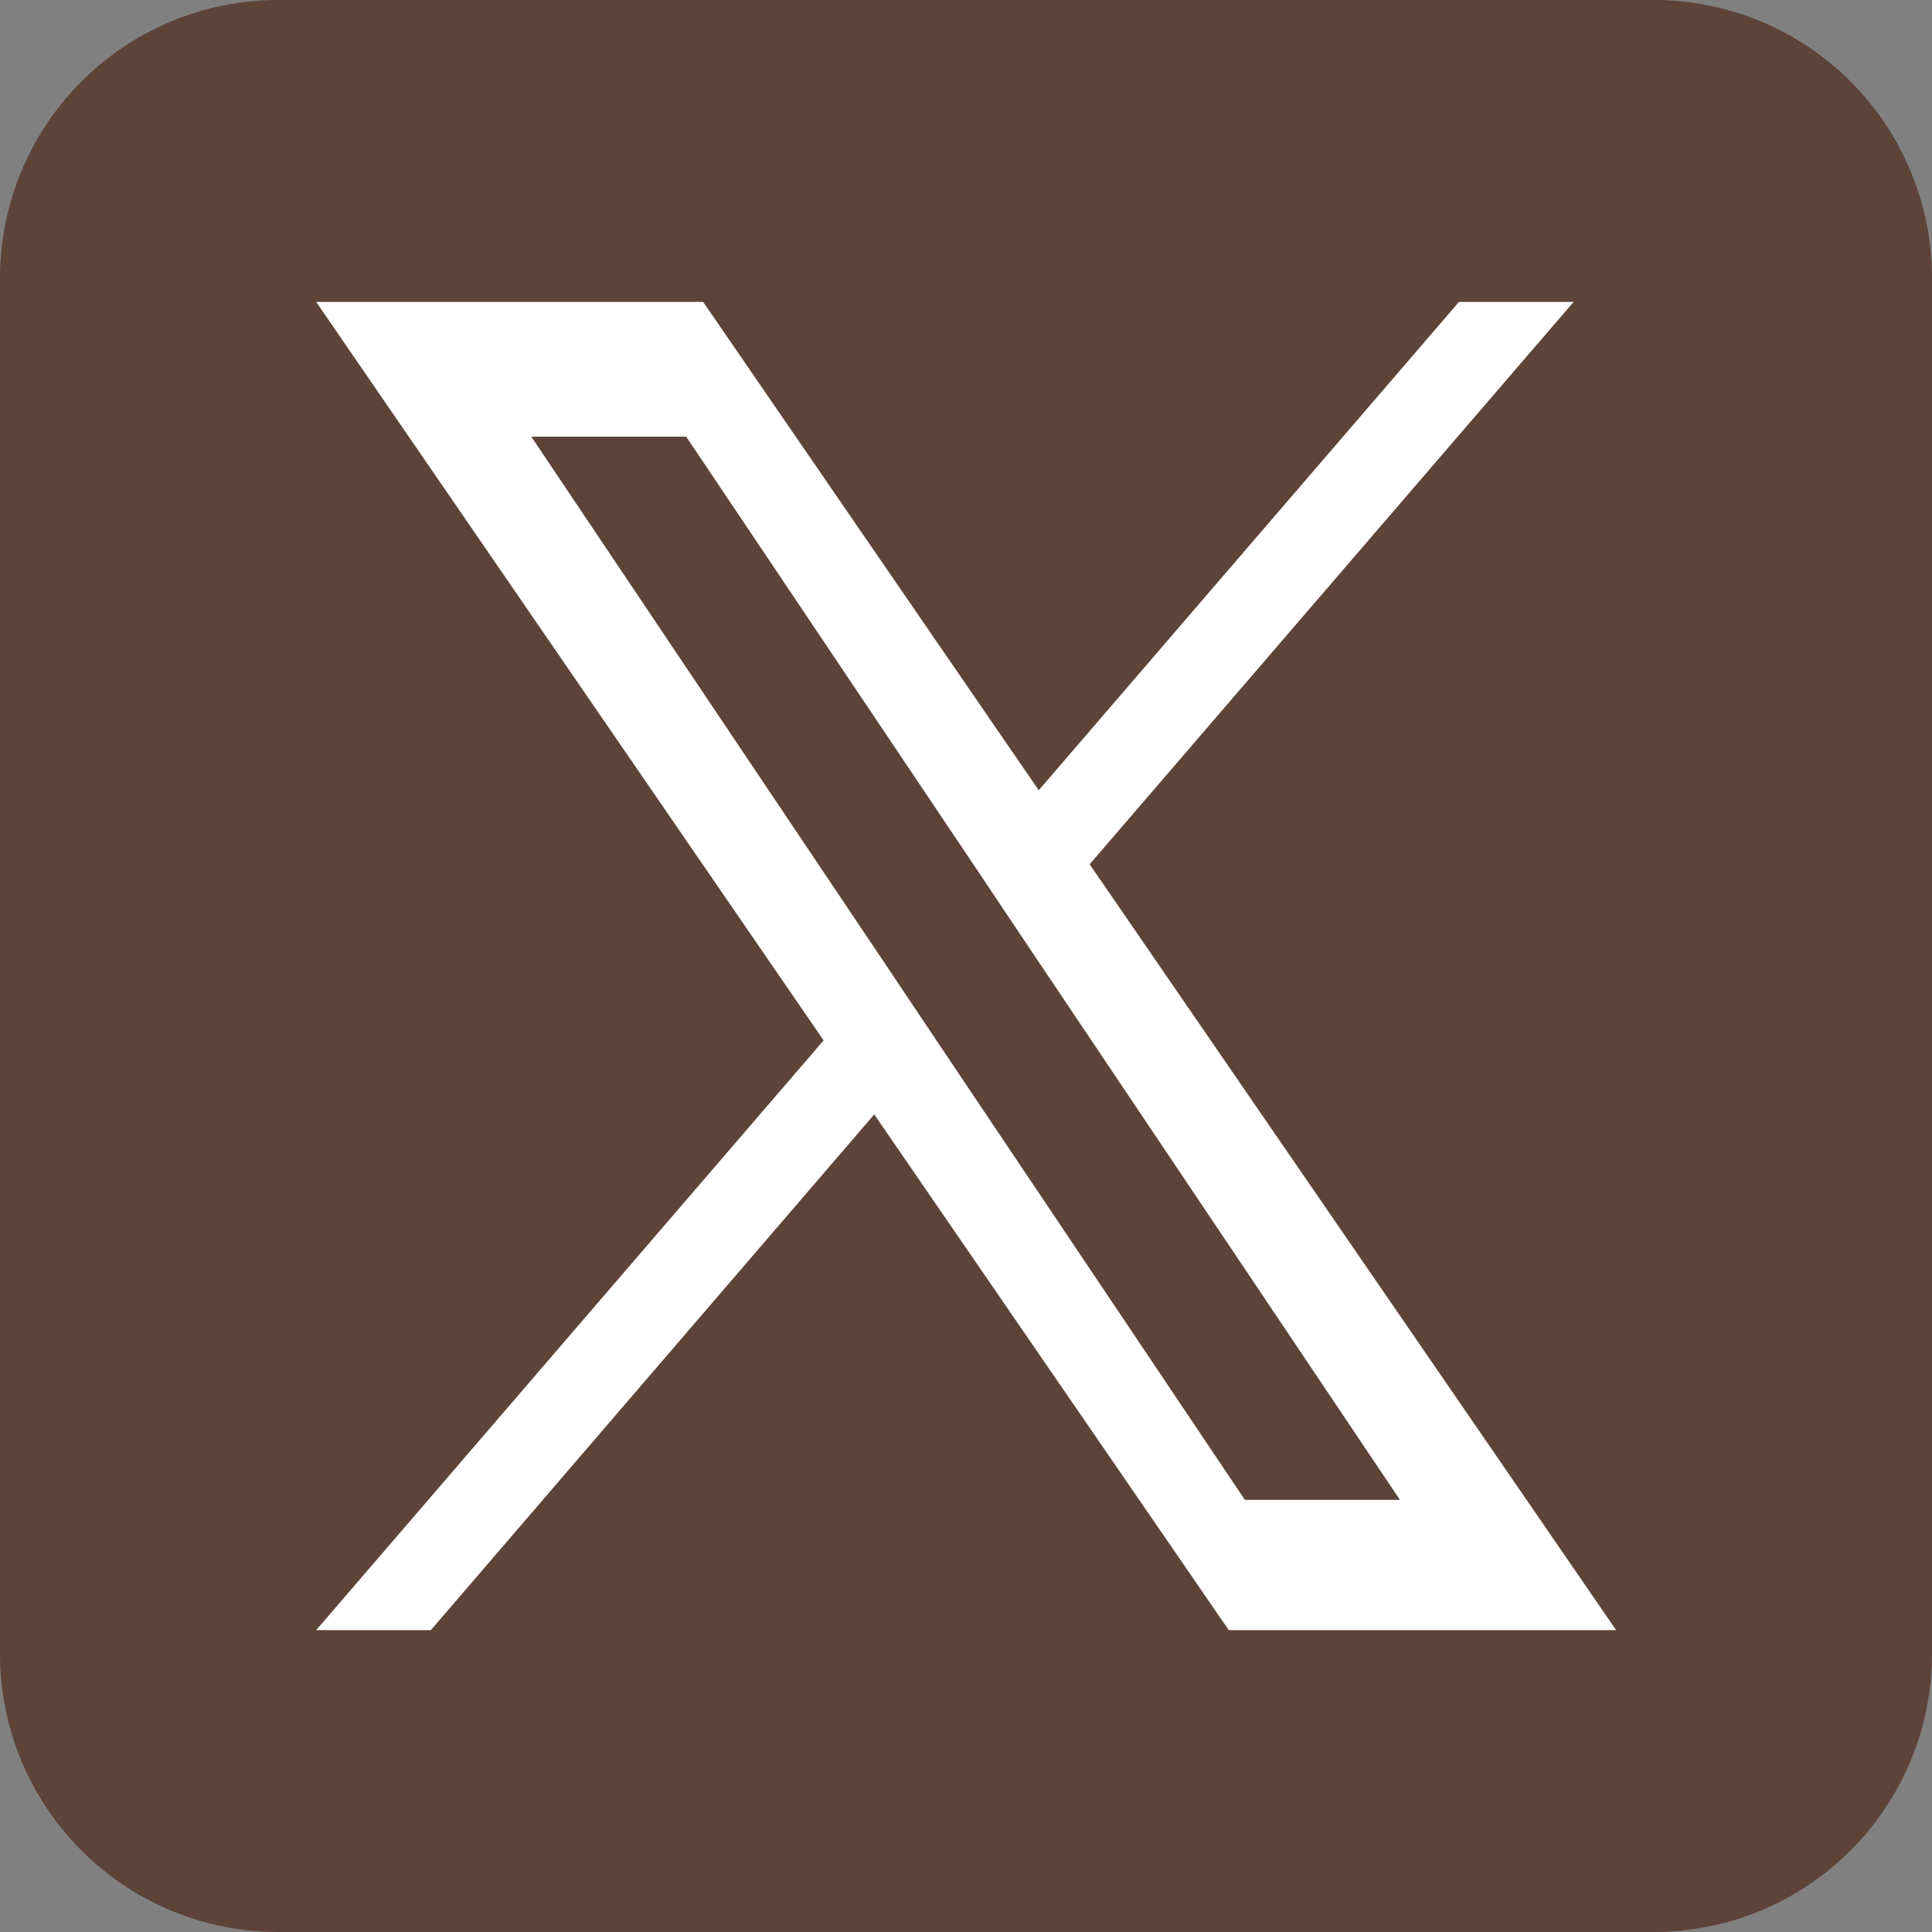 <svg xmlns="http://www.w3.org/2000/svg" xmlns:xlink="http://www.w3.org/1999/xlink" width="40" height="40" viewBox="0 0 40 40">
  <rect x="0" y="0" width="40" height="40" fill="#808080" stroke="none"/>
  <defs>
    <clipPath id="clip-path">
      <rect id="長方形_670" data-name="長方形 670" width="40" height="40" fill="#5d4338"/>
    </clipPath>
  </defs>
  <g id="グループ_2947" data-name="グループ 2947" transform="translate(-204 -557)">
    <rect id="長方形_2060" data-name="長方形 2060" width="32" height="32" transform="translate(208 561)" fill="#fff"/>
    <g id="グループ_1129" data-name="グループ 1129" transform="translate(204 557)">
      <path id="パス_577" data-name="パス 577" d="M20.223,18,14.207,9.041H11l7.455,11.106.937,1.4,6.382,9.506h3.21L21.159,19.4Z" fill="#5d4338"/>
      <g id="グループ_1128" data-name="グループ 1128">
        <g id="グループ_1127" data-name="グループ 1127" clip-path="url(#clip-path)">
          <path id="パス_578" data-name="パス 578" d="M34.24,0H5.76A5.76,5.76,0,0,0,0,5.76V34.24A5.76,5.76,0,0,0,5.76,40H34.24A5.76,5.76,0,0,0,40,34.24V5.76A5.76,5.76,0,0,0,34.24,0m-8.8,33.75L18.1,23.073,8.92,33.75H6.546L17.052,21.54,6.546,6.251h8.012l6.948,10.11,8.7-10.11h2.374L22.56,17.894h0l10.9,15.856Z" fill="#5d4338"/>
        </g>
      </g>
    </g>
  </g>
</svg>
